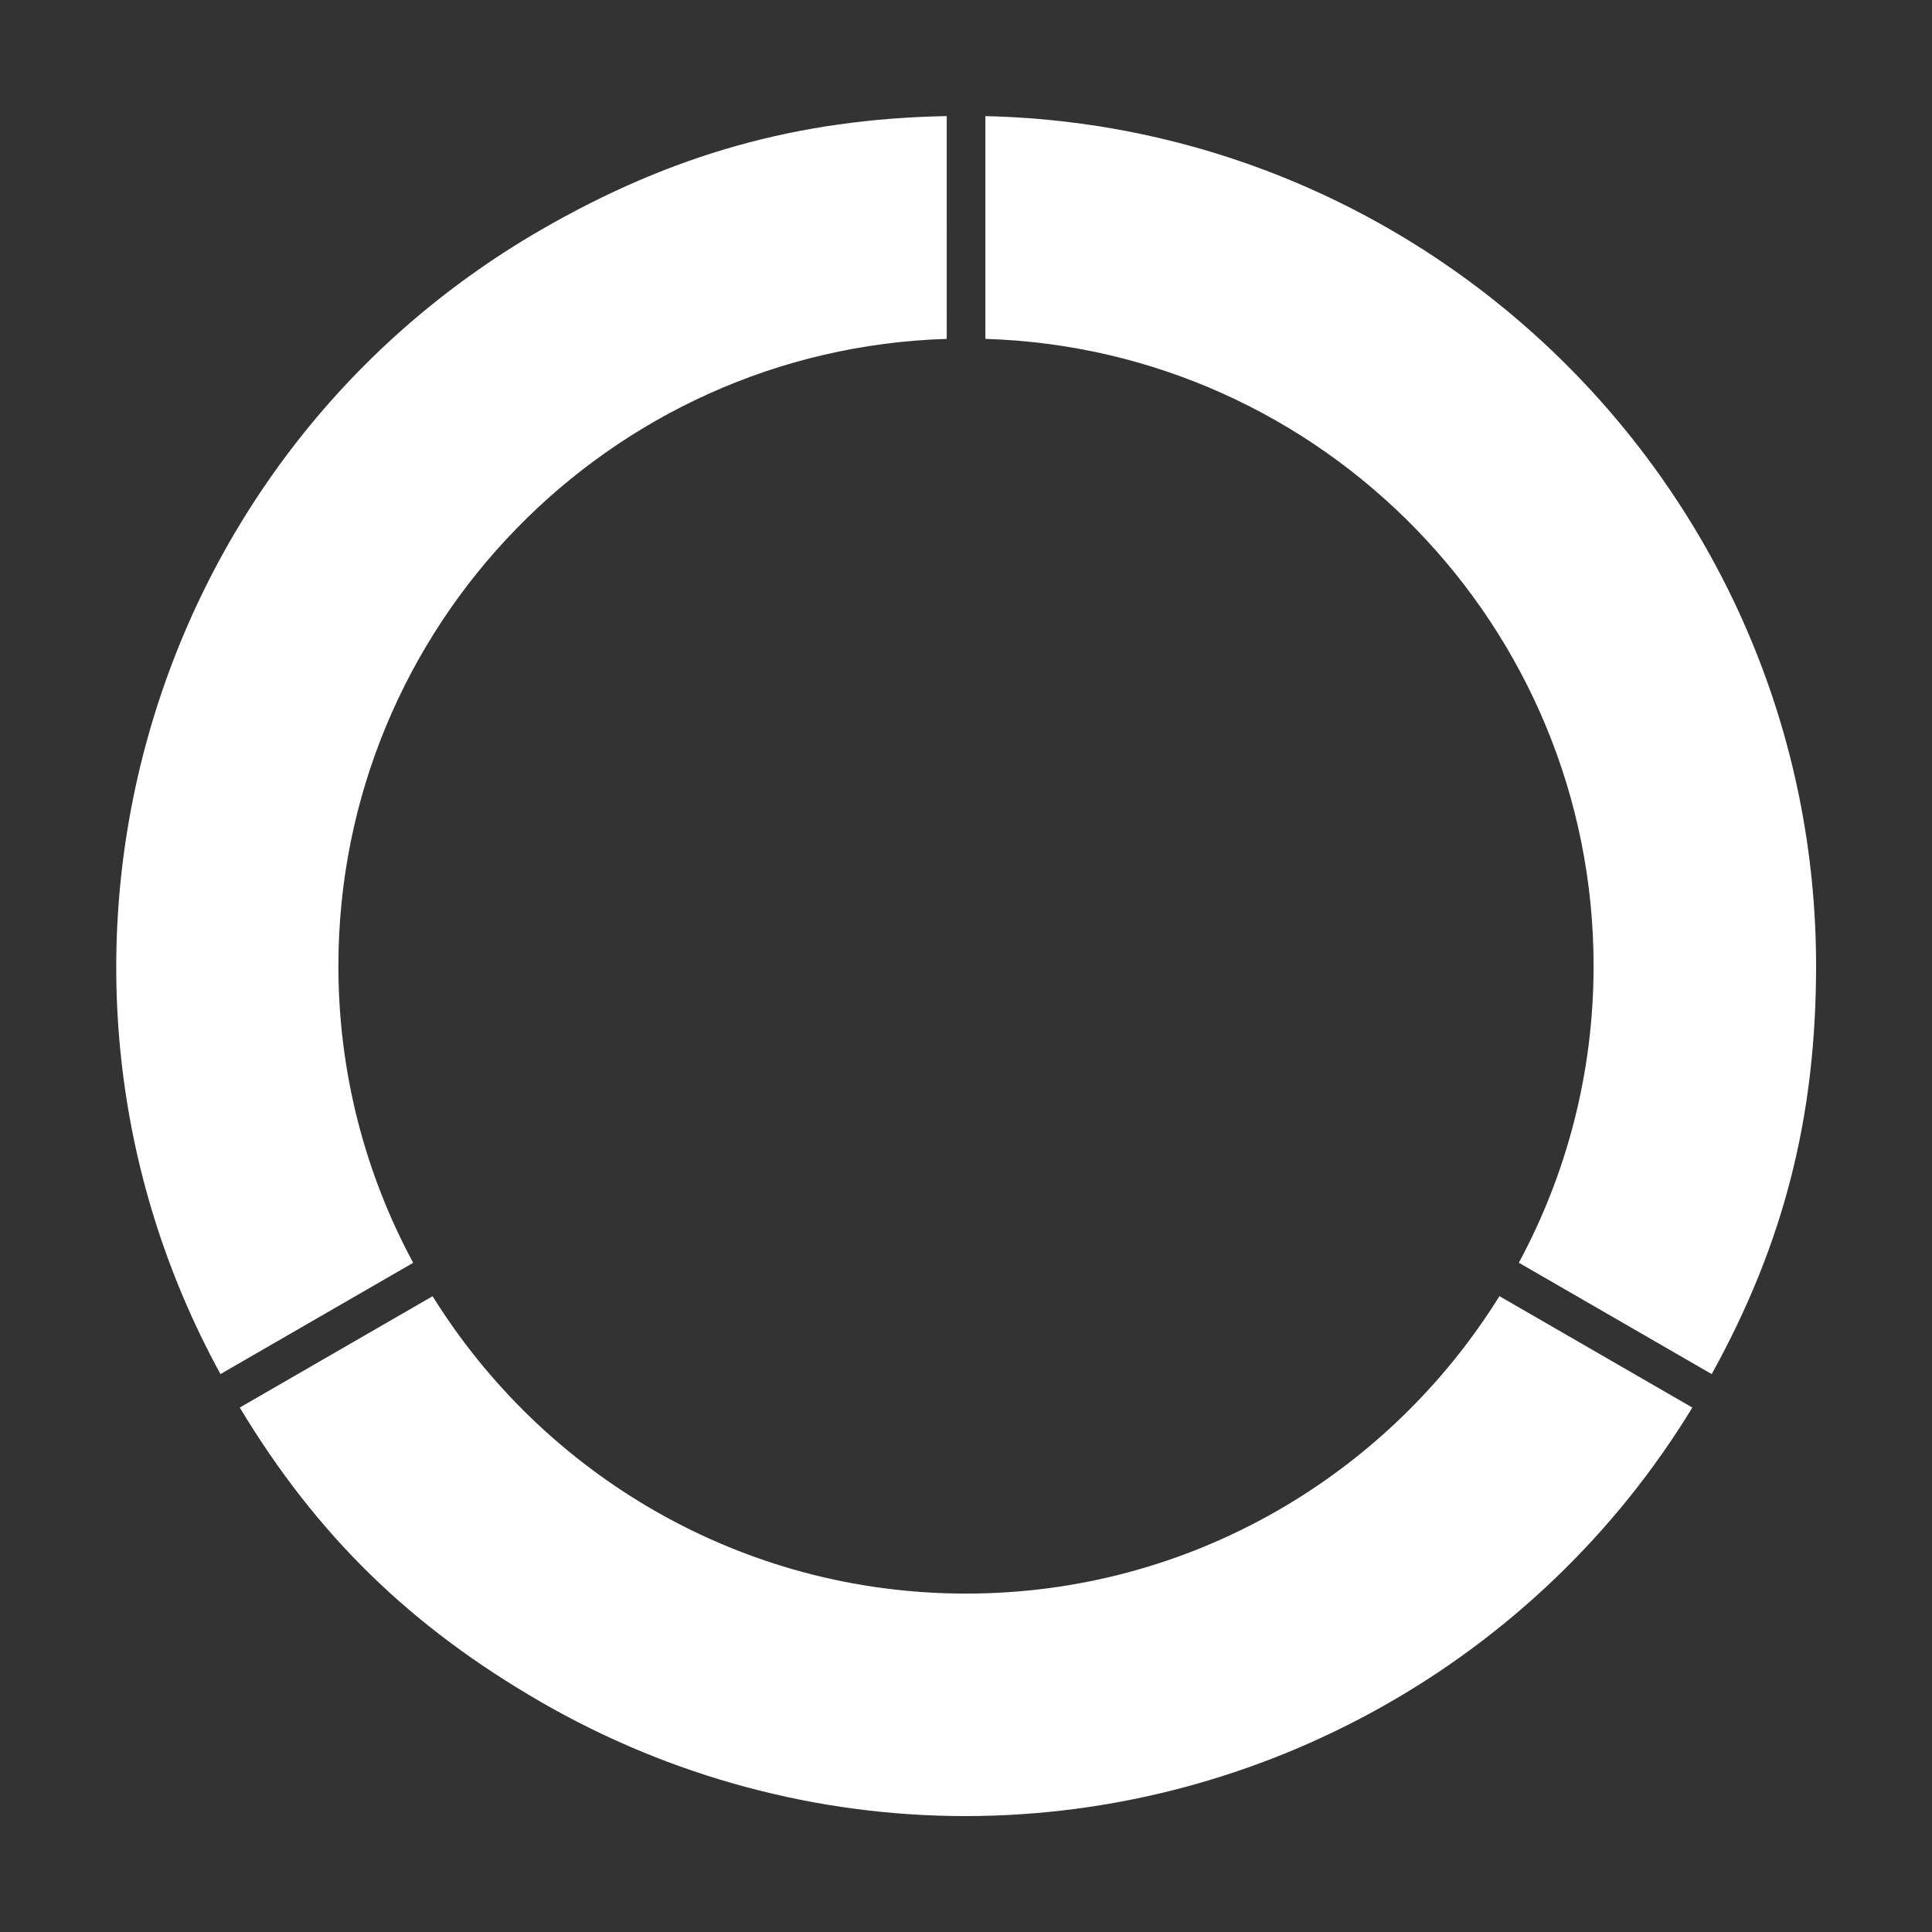 <svg xmlns="http://www.w3.org/2000/svg" xmlns:xlink="http://www.w3.org/1999/xlink" version="1.1" x="0px" y="0px" viewBox="0 0 100 100" enable-background="new 0 0 100 100" xml:space="preserve" width="100px" height="100px" aria-hidden="true" style="fill:url(#CerosGradient_id978942f39);"><rect x="0" y="0" width="100" height="100" fill="#333333" stroke="none"/><defs><linearGradient class="cerosgradient" data-cerosgradient="true" id="CerosGradient_id978942f39" gradientUnits="userSpaceOnUse" x1="50%" y1="100%" x2="50%" y2="0%"><stop offset="0%" stop-color="#FFFFFF"/><stop offset="100%" stop-color="#FFFFFF"/></linearGradient><linearGradient/></defs><path d="M11.412,71.122l0.532-0.308l9.442-5.451c-2.467-4.577-3.871-9.809-3.871-15.363c0-17.578,14.036-31.93,31.488-32.459V6.009  c-7.71,0.145-14.227,1.977-20.997,5.885C7.286,23.856-0.025,50.245,11.412,71.122z" style="fill:url(#CerosGradient_id978942f39);"/><path d="M87.595,72.854l-9.985-5.765C71.874,76.321,61.646,82.484,50,82.484c-11.644,0-21.872-6.161-27.608-15.392  c0-0.001,0-0.001,0-0.001l-9.982,5.764c0,0,0,0,0,0c3.979,6.604,8.824,11.333,15.595,15.243C34.692,91.959,42.284,94,49.96,94  C65.317,94,79.645,85.923,87.595,72.854z" style="fill:url(#CerosGradient_id978942f39);"/><path d="M51.003,6.011v11.529C68.452,18.074,82.484,32.424,82.484,50c0,5.553-1.403,10.783-3.869,15.359l9.983,5.764  C92.329,64.373,94,57.813,94,49.996C94,26.071,74.803,6.545,51.003,6.011z" style="fill:url(#CerosGradient_id978942f39);"/><line stroke="#FFFFFF" stroke-width="0" stroke-linecap="round" stroke-linejoin="round" x1="22.736" y1="65.739" x2="23.611" y2="65.233" fill="#000000" style="fill:url(#CerosGradient_id978942f39);stroke:url(#CerosGradient_id978942f39);"/></svg>